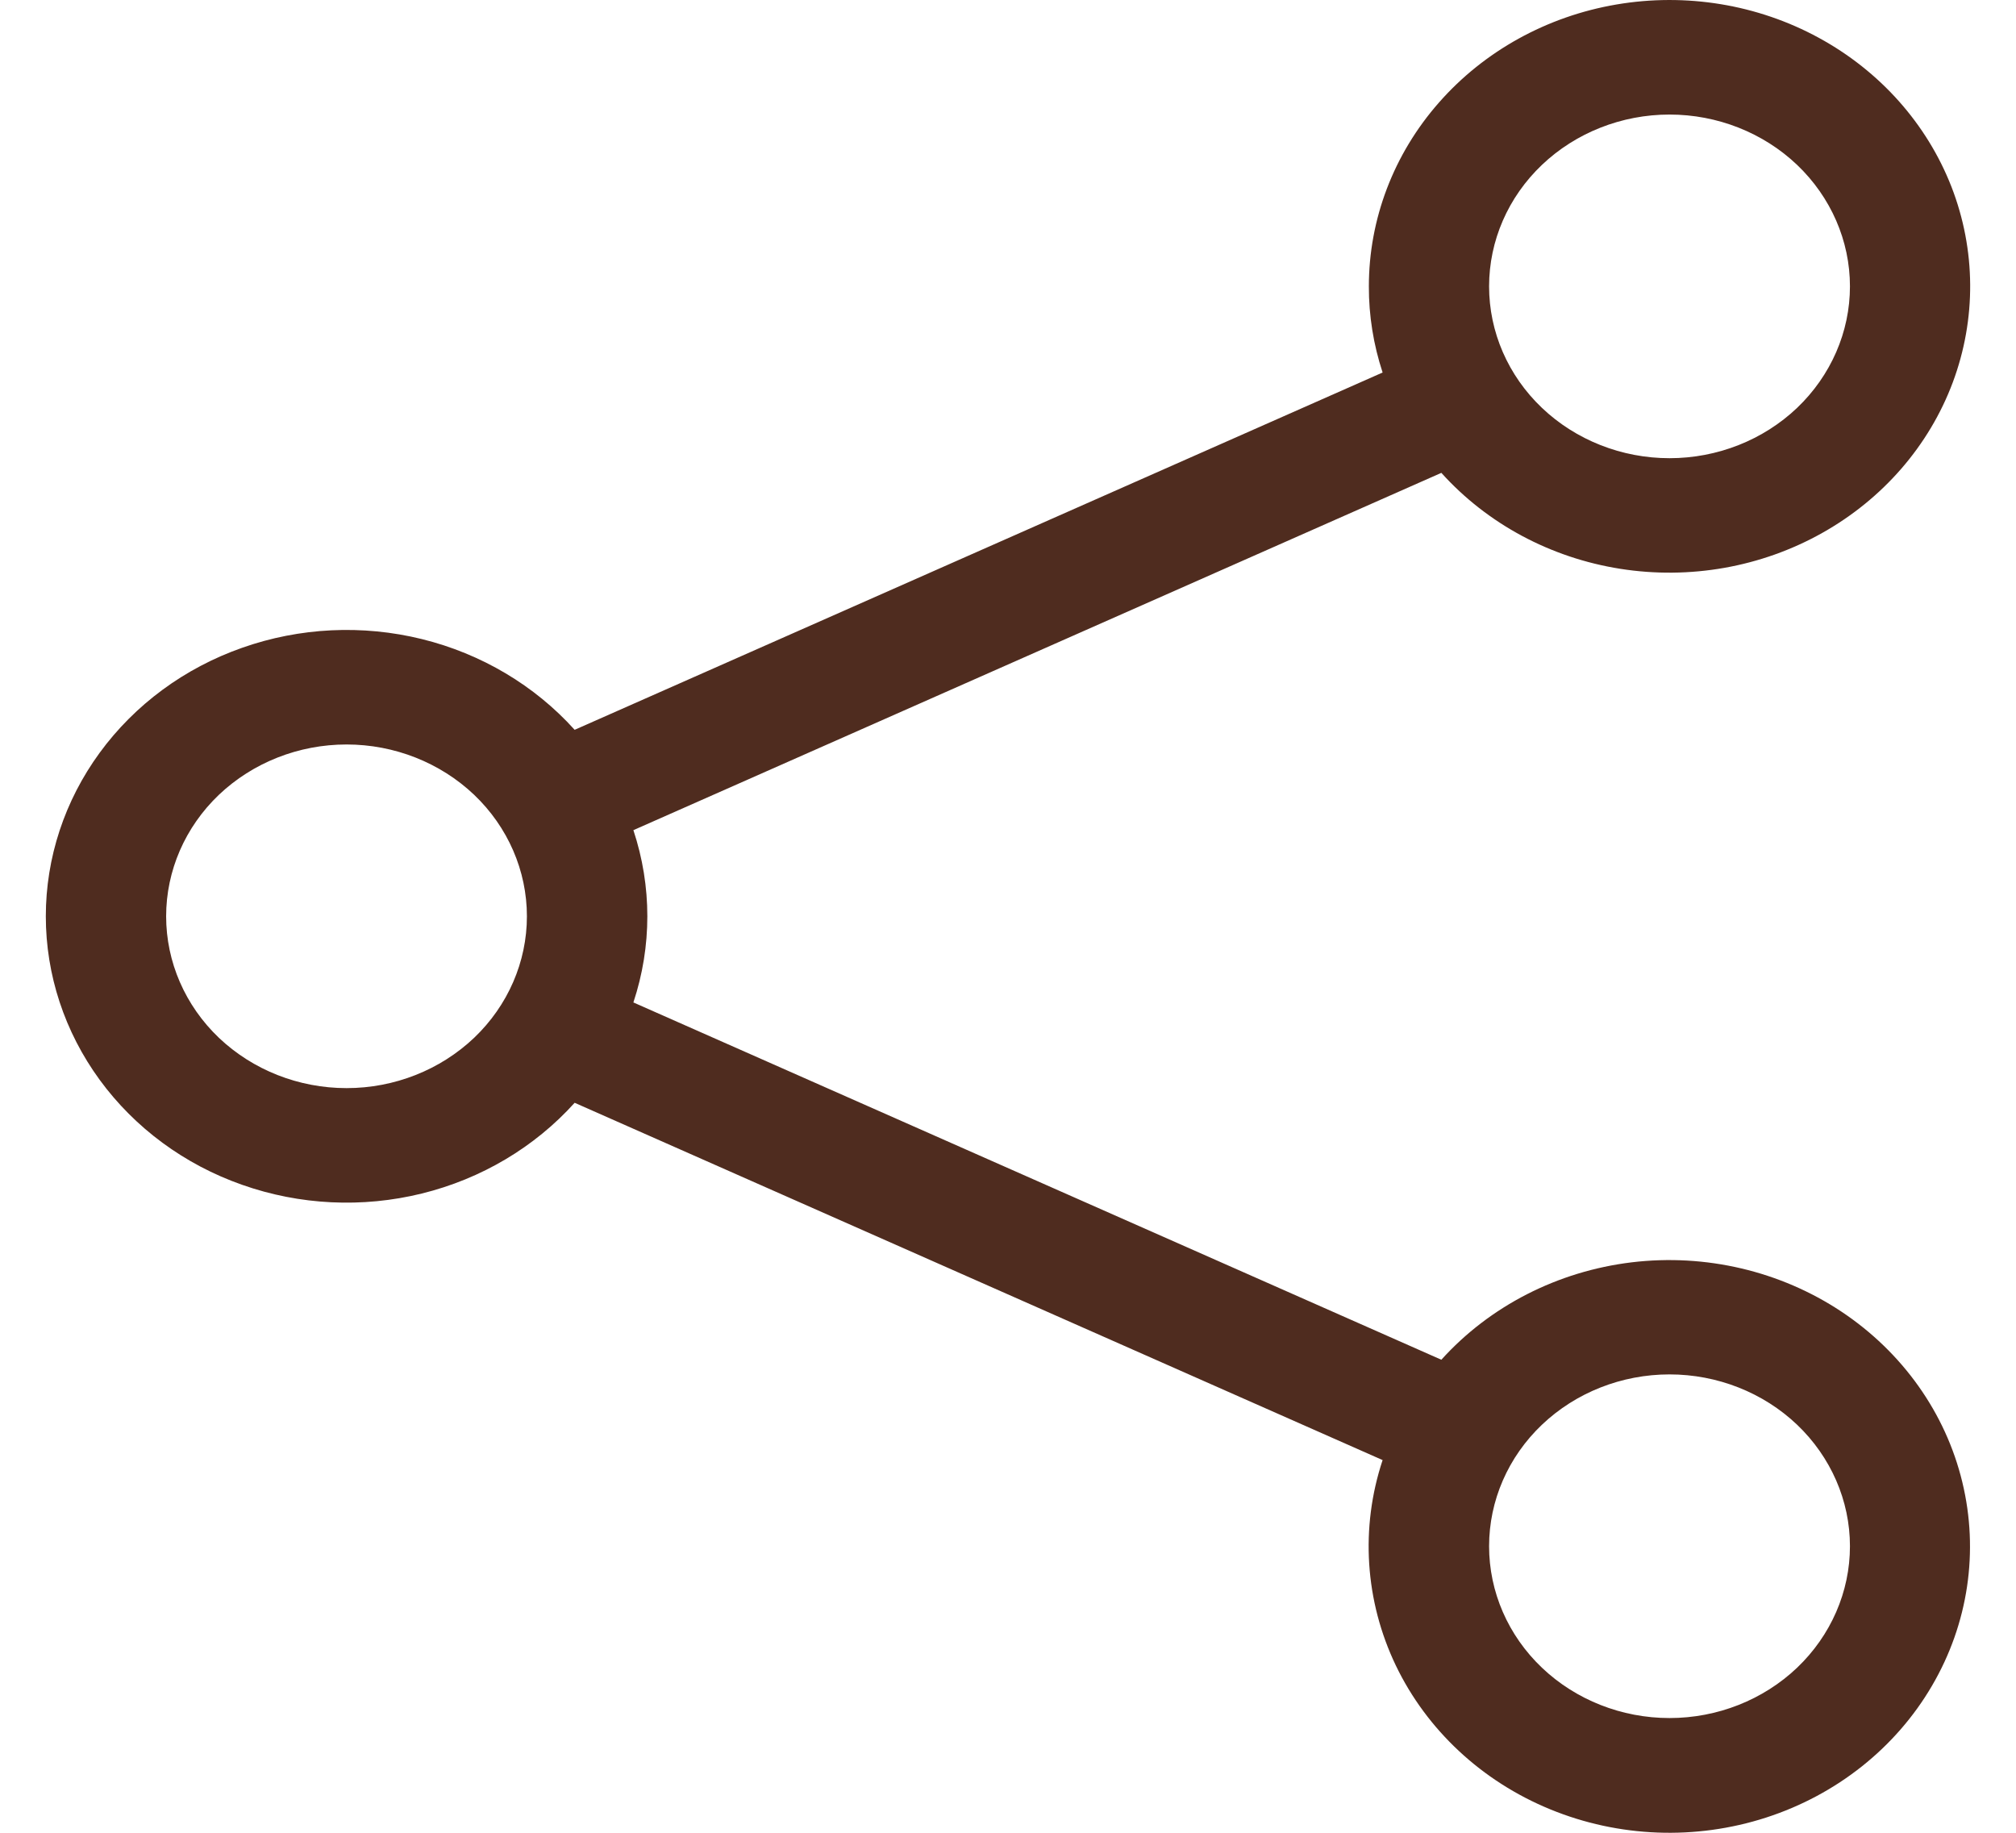 <svg width="22" height="20" viewBox="0 0 22 20" fill="none" xmlns="http://www.w3.org/2000/svg">
<path d="M18.219 1.25C17.697 1.25 17.196 1.448 16.827 1.799C16.457 2.151 16.25 2.628 16.25 3.125C16.25 3.622 16.457 4.099 16.827 4.451C17.196 4.802 17.697 5 18.219 5C18.741 5 19.242 4.802 19.611 4.451C19.98 4.099 20.188 3.622 20.188 3.125C20.188 2.628 19.98 2.151 19.611 1.799C19.242 1.448 18.741 1.25 18.219 1.25ZM14.938 3.125C14.938 2.392 15.208 1.682 15.702 1.12C16.196 0.557 16.882 0.178 17.64 0.049C18.398 -0.08 19.179 0.048 19.847 0.412C20.516 0.776 21.028 1.352 21.296 2.039C21.563 2.727 21.568 3.482 21.31 4.173C21.052 4.863 20.547 5.445 19.883 5.817C19.22 6.189 18.44 6.327 17.681 6.207C16.921 6.087 16.23 5.716 15.729 5.16L6.912 9.059C7.115 9.671 7.115 10.327 6.912 10.939L15.729 14.838C16.259 14.251 16.999 13.873 17.806 13.775C18.612 13.678 19.428 13.87 20.095 14.313C20.761 14.756 21.232 15.419 21.414 16.173C21.597 16.928 21.479 17.72 21.083 18.396C20.688 19.072 20.043 19.585 19.273 19.834C18.503 20.083 17.664 20.051 16.917 19.744C16.171 19.438 15.57 18.878 15.232 18.174C14.895 17.47 14.843 16.671 15.088 15.933L6.271 12.034C5.835 12.518 5.253 12.864 4.604 13.024C3.955 13.184 3.271 13.151 2.642 12.929C2.013 12.708 1.471 12.308 1.088 11.784C0.705 11.26 0.5 10.637 0.5 9.999C0.5 9.361 0.705 8.738 1.088 8.214C1.471 7.69 2.013 7.29 2.642 7.069C3.271 6.847 3.955 6.814 4.604 6.974C5.253 7.134 5.835 7.48 6.271 7.964L15.088 4.065C14.988 3.761 14.937 3.444 14.938 3.125ZM3.782 8.124C3.259 8.124 2.759 8.322 2.389 8.673C2.02 9.025 1.813 9.502 1.813 9.999C1.813 10.496 2.02 10.973 2.389 11.325C2.759 11.676 3.259 11.874 3.782 11.874C4.304 11.874 4.804 11.676 5.174 11.325C5.543 10.973 5.75 10.496 5.75 9.999C5.75 9.502 5.543 9.025 5.174 8.673C4.804 8.322 4.304 8.124 3.782 8.124ZM18.219 14.998C17.697 14.998 17.196 15.196 16.827 15.547C16.457 15.899 16.25 16.376 16.25 16.873C16.25 17.37 16.457 17.847 16.827 18.199C17.196 18.55 17.697 18.748 18.219 18.748C18.741 18.748 19.242 18.55 19.611 18.199C19.98 17.847 20.188 17.37 20.188 16.873C20.188 16.376 19.98 15.899 19.611 15.547C19.242 15.196 18.741 14.998 18.219 14.998Z" fill="#4F2C1F"/>
</svg>
